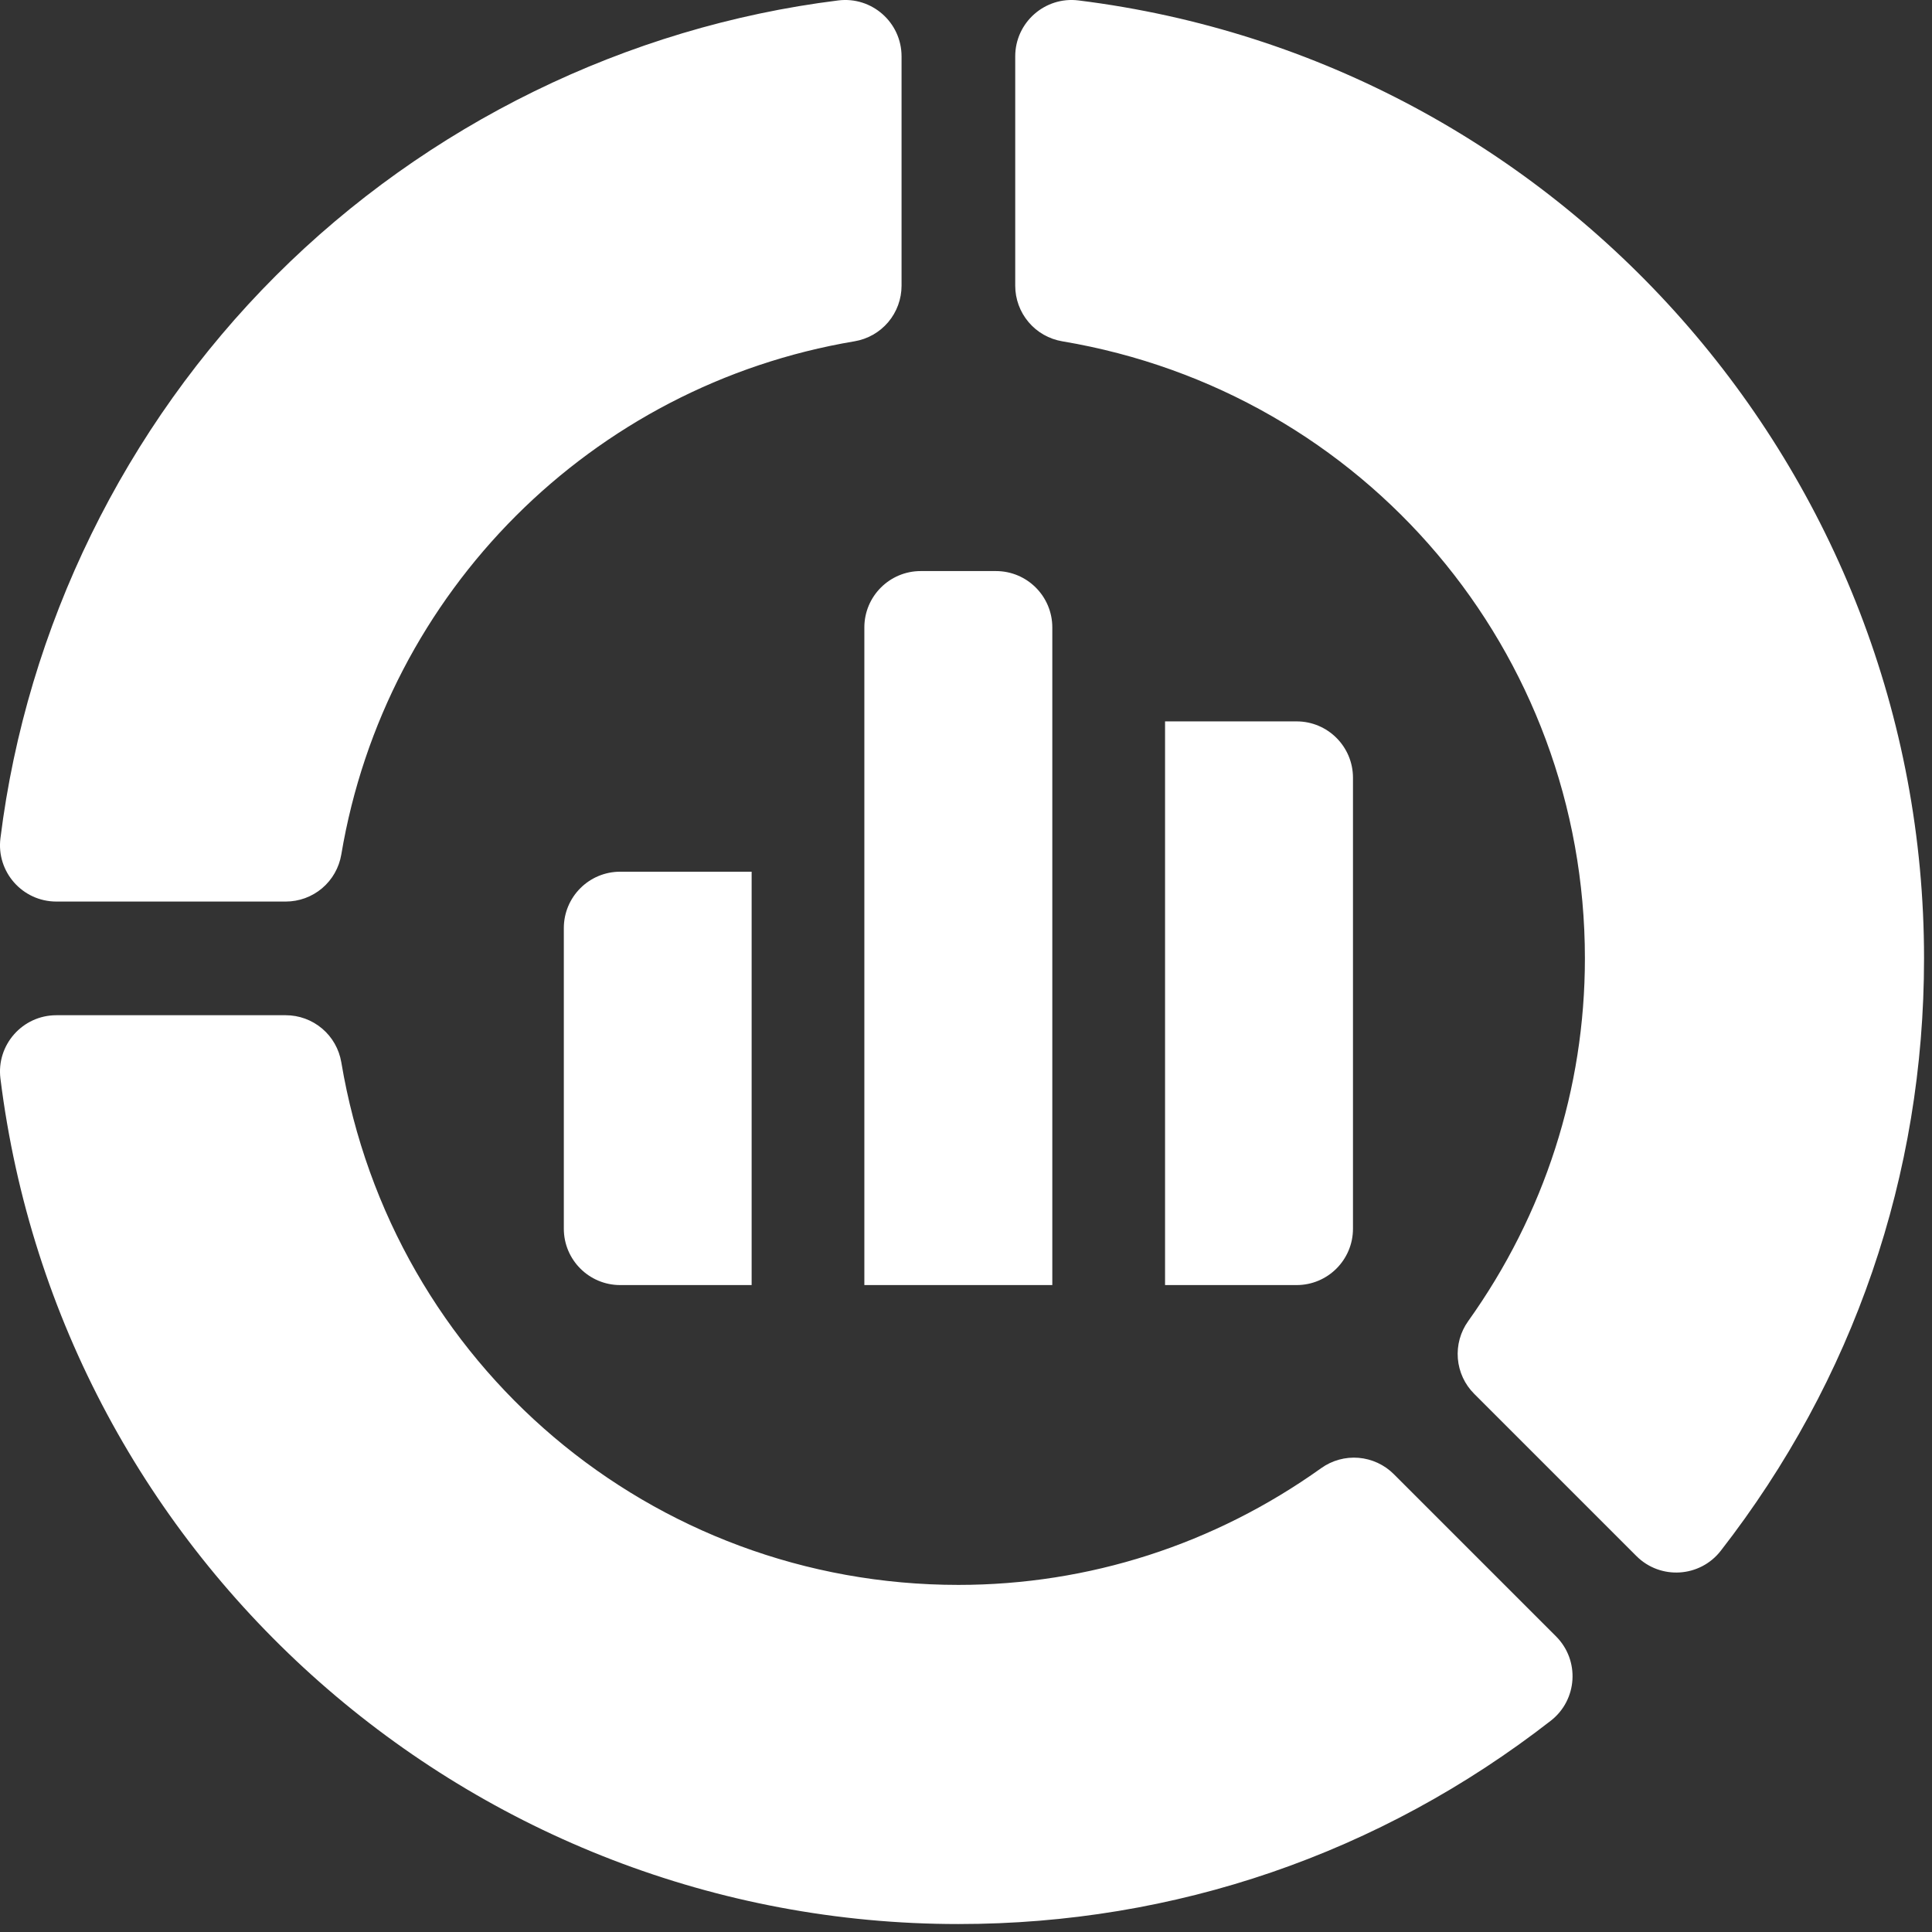 <svg width="67" height="67" viewBox="0 0 67 67" fill="none" xmlns="http://www.w3.org/2000/svg">
<rect x="0" y="0" width="67" height="67" fill="#333333" stroke="none"/>
<path d="M0.015 29.07C-0.13 30.236 0.78 31.265 1.955 31.265H9.908C10.37 31.265 10.818 31.102 11.171 30.803C11.524 30.504 11.759 30.09 11.836 29.634C13.366 20.519 20.519 13.366 29.634 11.836C30.09 11.759 30.504 11.524 30.803 11.171C31.101 10.818 31.265 10.37 31.265 9.908V1.955C31.265 0.78 30.236 -0.13 29.069 0.015C21.736 0.927 14.809 4.317 9.563 9.563C4.317 14.809 0.927 21.736 0.015 29.07ZM45.818 50.914C42.107 53.563 37.757 54.963 33.236 54.963C22.6 54.963 13.599 47.341 11.836 36.838C11.759 36.382 11.524 35.968 11.171 35.67C10.818 35.371 10.37 35.207 9.908 35.207H1.955C0.78 35.207 -0.13 36.237 0.015 37.403V37.403C2.093 54.119 16.375 66.724 33.236 66.724C40.748 66.724 47.852 64.286 53.78 59.673C54.708 58.951 54.793 57.58 53.962 56.748L48.336 51.122C48.009 50.795 47.576 50.595 47.115 50.556C46.654 50.518 46.194 50.645 45.818 50.914ZM36.838 11.836C47.34 13.599 54.963 22.6 54.963 33.236C54.963 37.757 53.563 42.107 50.914 45.818C50.645 46.194 50.519 46.654 50.557 47.115C50.595 47.576 50.795 48.009 51.123 48.336L56.749 53.962C57.58 54.793 58.952 54.708 59.674 53.78L59.674 53.78C64.286 47.852 66.724 40.748 66.724 33.236C66.724 16.375 54.119 2.093 37.403 0.015H37.403C36.237 -0.13 35.207 0.78 35.207 1.955V9.908C35.207 10.37 35.371 10.818 35.67 11.171C35.968 11.524 36.382 11.759 36.838 11.836Z" fill="white"/>
<path d="M34.538 19.804H31.93C30.851 19.804 29.975 20.679 29.975 21.759V44.565H36.493V21.759C36.493 20.679 35.618 19.804 34.538 19.804ZM40.403 44.565H44.965C46.045 44.565 46.92 43.69 46.92 42.61V26.972C46.92 25.892 46.045 25.017 44.965 25.017H40.403V44.565ZM26.066 30.23H21.508C20.428 30.23 19.553 31.105 19.553 32.185V42.61C19.553 43.69 20.428 44.565 21.508 44.565H26.066V30.23Z" fill="white"/>
</svg>
